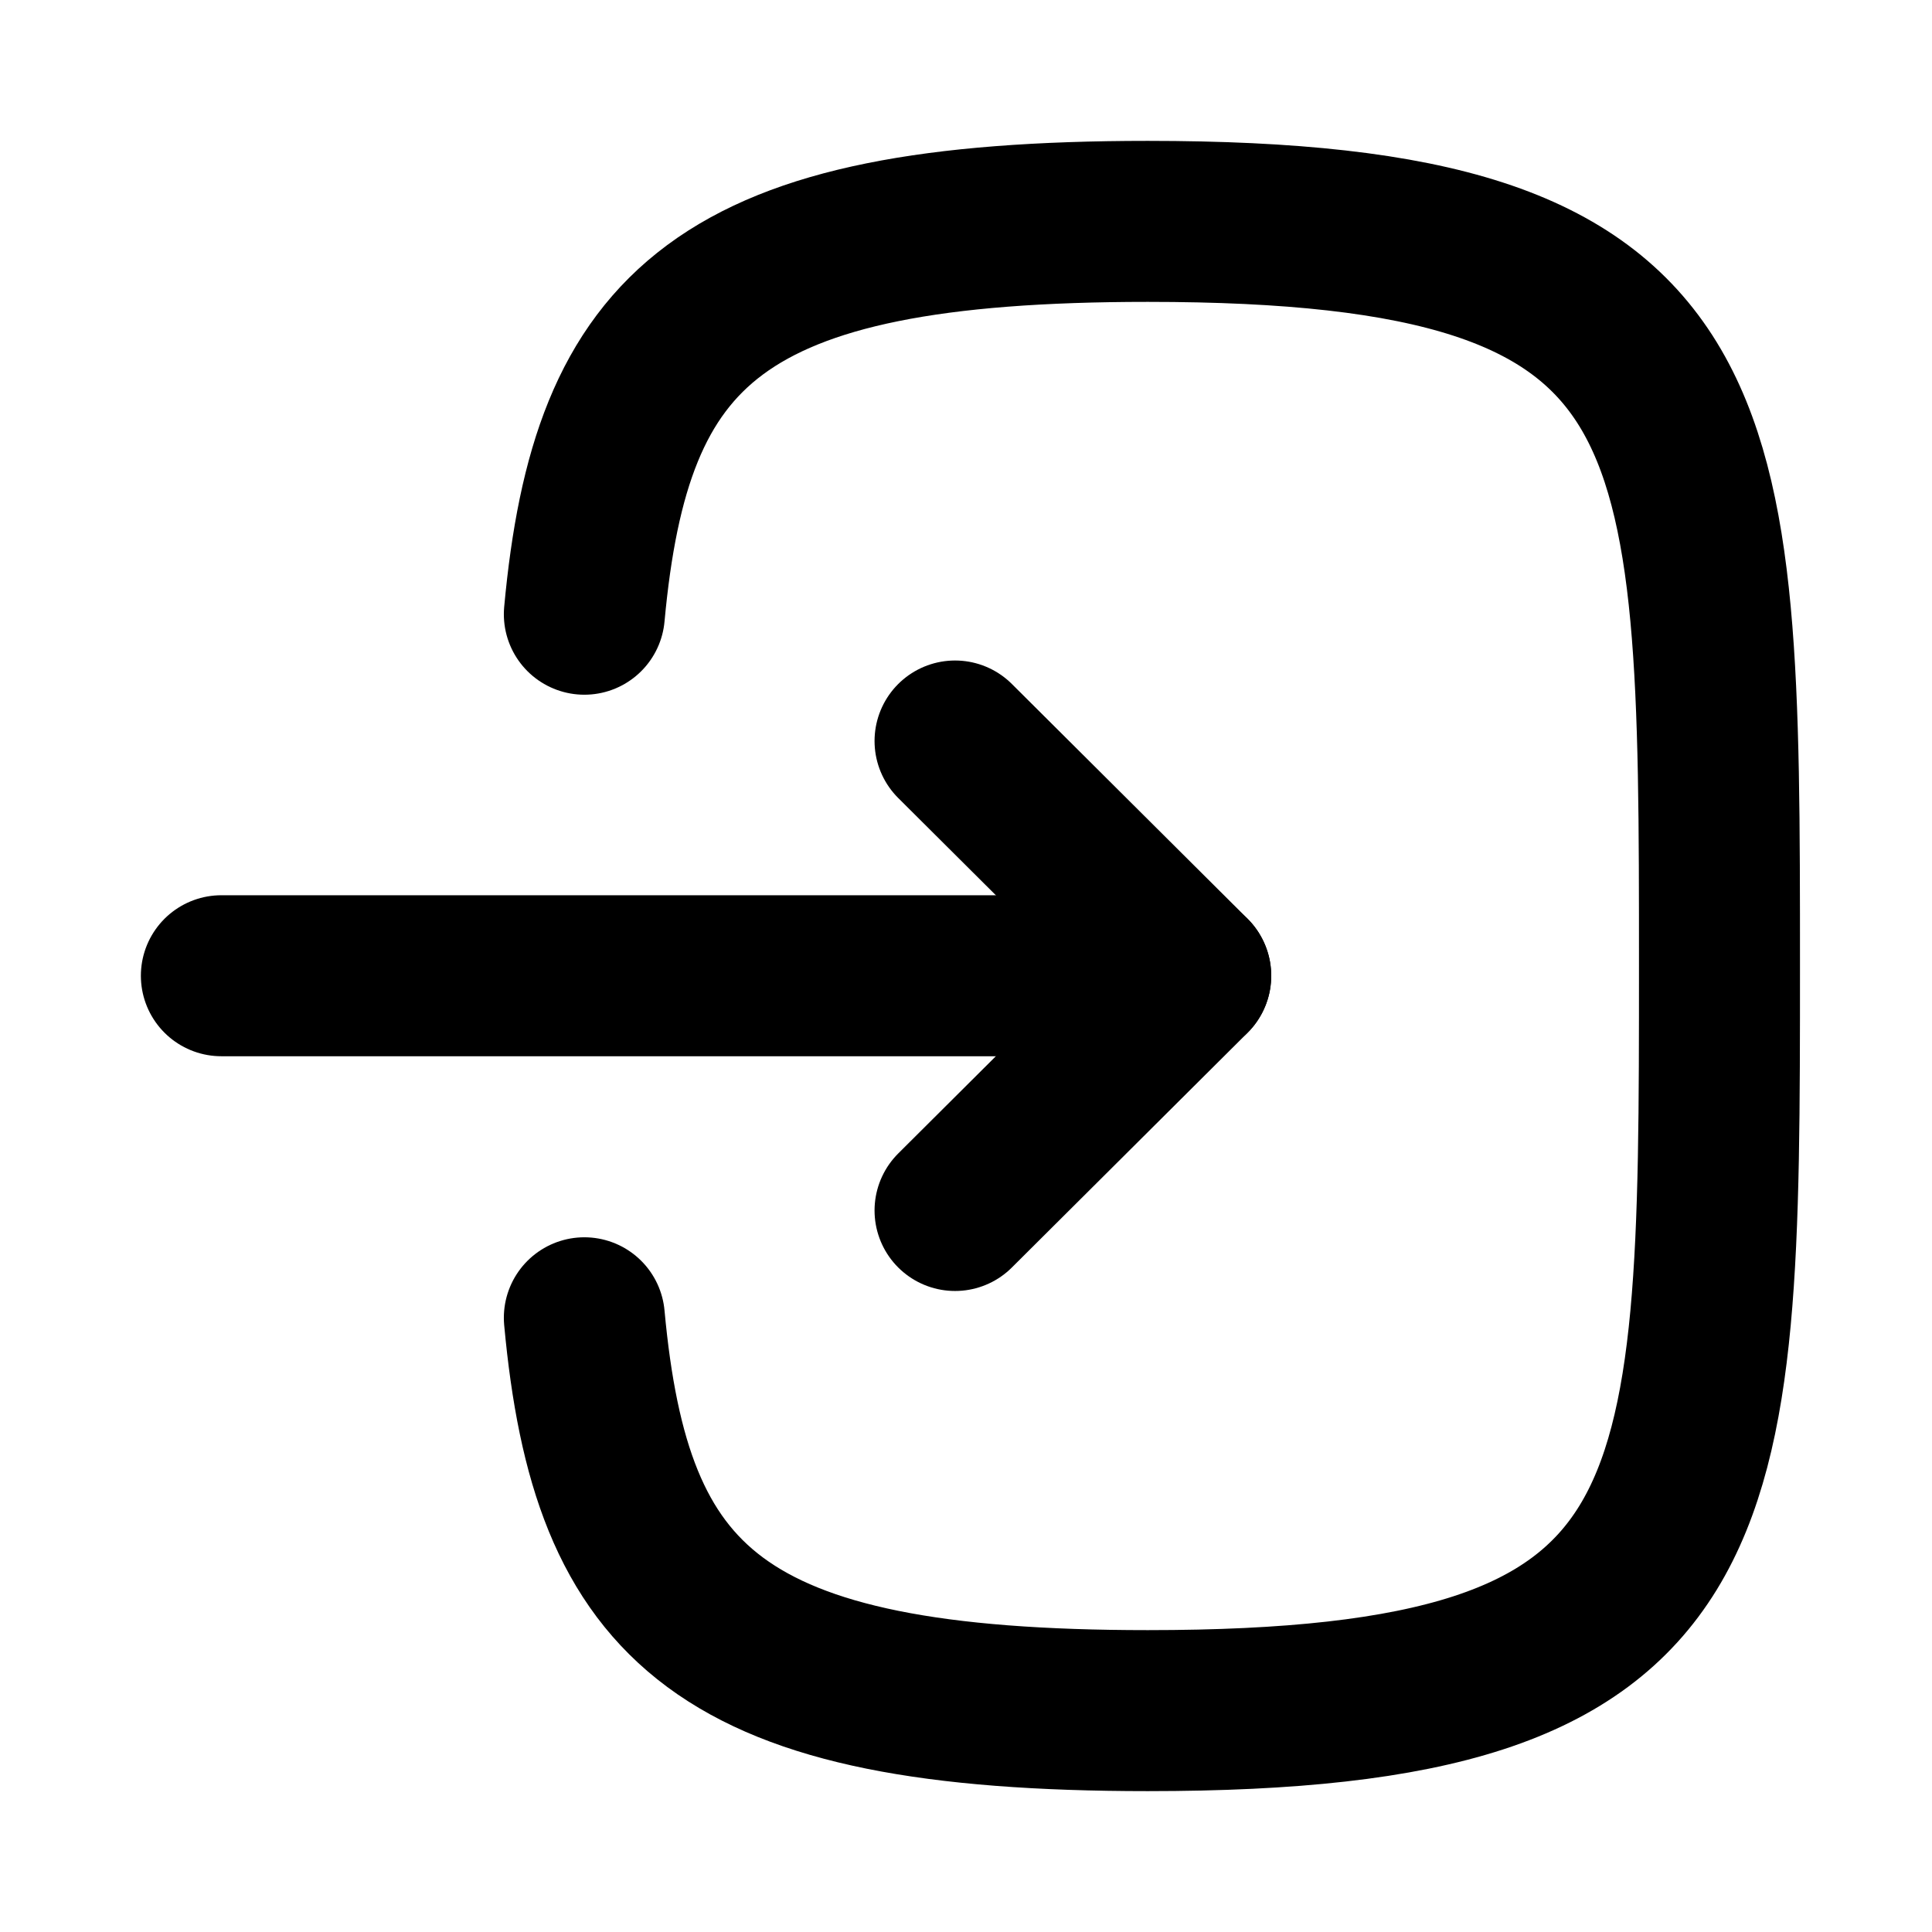 <svg id="Login" width="24" height="24" viewBox="0 0 24 24" fill="none" xmlns="http://www.w3.org/2000/svg">
<path d="M14.791 12.121H2.75" stroke="#000000" stroke-width="2" stroke-linecap="round" stroke-linejoin="round"></path>
<path d="M11.864 9.205L14.792 12.121L11.864 15.037" stroke="#000000" stroke-width="2" stroke-linecap="round" stroke-linejoin="round"></path>
<path d="M7.259 7.63C7.589 4.05 8.929 2.75 14.259 2.75C21.36 2.75 21.36 5.06 21.36 12C21.36 18.94 21.36 21.25 14.259 21.25C8.929 21.25 7.589 19.95 7.259 16.37" stroke="#000000" stroke-width="2" stroke-linecap="round" stroke-linejoin="round"></path>
</svg>